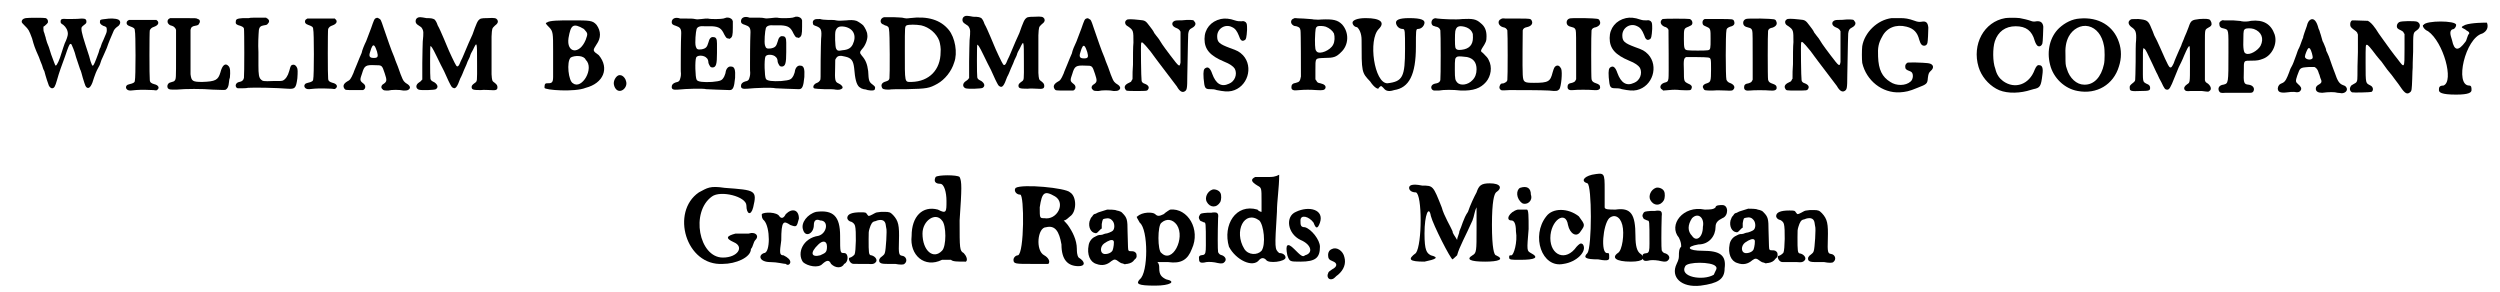 <?xml version='1.0' encoding='utf-8'?>
<svg xmlns="http://www.w3.org/2000/svg" xmlns:xlink="http://www.w3.org/1999/xlink" width="548px" height="64px" viewBox="0 0 5483 645" version="1.1">
<defs>
<path id="gl2832" d="M 37 40 C 31 41 28 44 28 48 C 28 50 30 52 35 57 C 43 65 44 66 51 85 C 55 100 57 106 66 126 C 68 132 71 139 73 144 C 74 148 76 154 78 157 C 81 169 87 187 88 189 C 90 193 93 195 95 195 C 100 195 102 191 106 177 C 110 162 118 140 120 135 C 120 135 122 129 124 124 C 131 103 133 99 135 97 C 136 97 137 97 138 98 C 139 100 145 113 148 126 C 152 138 153 141 157 153 C 159 156 161 165 163 172 C 169 191 169 192 173 194 C 178 196 183 189 188 171 C 190 165 193 157 197 150 C 199 147 201 142 201 142 C 201 141 203 137 204 133 C 207 127 211 117 216 106 C 220 94 226 80 230 71 C 232 65 235 62 242 57 C 247 52 247 46 241 43 C 237 41 223 40 213 42 C 204 43 201 43 201 47 C 200 51 202 54 208 57 C 215 59 216 60 216 66 C 216 70 216 71 212 80 C 210 85 207 92 205 96 C 204 100 202 104 202 105 C 201 106 199 111 198 116 C 190 138 187 145 185 145 C 184 146 182 141 180 135 C 179 132 178 127 177 124 C 164 84 160 72 160 63 C 160 60 161 59 166 55 C 170 52 171 51 171 48 C 171 42 168 41 160 41 C 151 42 140 42 129 42 C 116 41 114 42 114 48 C 114 51 115 52 120 55 C 126 60 130 67 130 75 C 130 79 127 88 123 96 C 122 98 118 111 116 117 C 112 131 106 145 103 145 C 102 145 99 136 93 120 C 90 109 86 98 84 94 C 83 90 81 85 81 83 C 80 81 79 76 78 73 C 76 69 76 66 76 63 C 76 62 76 61 76 59 C 77 58 78 58 79 57 C 87 50 86 50 86 47 C 86 44 84 41 81 40 C 79 39 42 39 37 40 z" fill="black"/><!-- width=262 height=208 -->
<path id="gl2833" d="M 21 16 C 18 18 17 18 16 21 C 15 25 17 28 23 30 C 31 33 34 34 34 40 C 36 44 36 145 34 150 C 34 154 31 156 22 158 C 10 160 13 173 25 172 C 44 170 49 170 75 171 C 82 172 82 172 84 170 C 89 166 86 160 77 158 C 70 156 67 154 67 148 C 66 144 66 42 67 39 C 69 35 71 33 77 31 C 85 28 88 23 84 18 C 83 18 82 17 82 16 C 78 16 74 16 70 16 C 64 16 51 16 41 16 C 28 16 22 16 21 16 z" fill="black"/><!-- width=102 height=186 -->
<path id="gl2834" d="M 54 10 C 49 12 47 16 49 21 C 51 24 53 26 58 27 C 62 28 66 32 67 36 C 67 36 67 61 67 90 C 67 145 67 144 64 148 C 63 150 61 150 55 152 C 49 153 46 160 49 165 C 52 168 53 168 68 168 C 87 166 126 166 148 168 C 174 169 174 169 177 168 C 181 165 183 162 184 151 C 184 148 185 144 186 141 C 187 129 187 120 183 116 C 176 108 169 114 165 130 C 160 147 154 150 125 151 C 103 151 101 149 99 134 C 99 123 99 40 99 36 C 100 30 103 28 109 27 C 115 26 117 25 118 22 C 121 18 120 13 115 12 C 112 10 112 10 84 10 C 68 10 54 10 54 10 z" fill="black"/><!-- width=202 height=205 -->
<path id="gl2835" d="M 76 11 C 73 11 68 11 63 11 C 50 12 47 13 47 19 C 46 24 49 26 57 28 C 62 30 64 31 65 34 C 66 37 66 138 65 143 C 64 148 61 151 55 152 C 48 153 44 160 49 165 C 50 165 51 166 51 166 C 54 166 56 166 59 166 C 63 166 70 166 74 165 C 87 164 138 165 162 167 C 178 168 180 166 183 144 C 184 130 184 123 182 120 C 179 114 174 112 169 116 C 168 118 167 120 165 128 C 162 139 157 146 151 149 C 147 150 147 150 129 150 C 108 151 106 150 103 147 C 98 143 97 135 97 116 C 97 109 97 96 97 86 C 96 69 97 49 98 37 C 99 31 102 28 109 27 C 115 26 116 26 118 23 C 122 19 121 15 117 12 C 116 12 115 11 114 10 C 108 10 102 10 97 10 C 87 10 78 10 76 11 z" fill="black"/><!-- width=197 height=199 -->
<path id="gl2833" d="M 21 16 C 18 18 17 18 16 21 C 15 25 17 28 23 30 C 31 33 34 34 34 40 C 36 44 36 145 34 150 C 34 154 31 156 22 158 C 10 160 13 173 25 172 C 44 170 49 170 75 171 C 82 172 82 172 84 170 C 89 166 86 160 77 158 C 70 156 67 154 67 148 C 66 144 66 42 67 39 C 69 35 71 33 77 31 C 85 28 88 23 84 18 C 83 18 82 17 82 16 C 78 16 74 16 70 16 C 64 16 51 16 41 16 C 28 16 22 16 21 16 z" fill="black"/><!-- width=102 height=186 -->
<path id="gl3072" d="M 83 11 C 79 12 78 16 72 33 C 69 41 64 54 61 62 C 57 70 52 82 51 88 C 48 94 44 105 41 112 C 38 120 34 128 33 132 C 27 146 25 148 19 151 C 11 156 9 161 13 167 C 15 170 16 170 36 170 C 46 170 54 170 54 170 C 57 169 59 166 59 163 C 59 159 57 157 53 154 C 47 149 47 147 52 133 C 57 116 60 114 81 115 C 96 115 96 115 102 133 C 107 148 107 151 100 156 C 94 159 93 165 97 168 C 99 171 102 171 110 171 C 117 169 135 169 143 171 C 150 171 153 171 156 168 C 160 164 157 159 148 154 C 143 150 141 147 131 118 C 127 109 124 100 123 97 C 116 81 108 57 99 31 C 94 16 93 13 89 12 C 88 10 84 10 83 11 M 79 72 C 81 74 83 79 85 85 C 88 96 87 99 78 99 C 69 99 66 96 70 85 C 73 74 76 69 79 72 z" fill="black"/><!-- width=176 height=214 -->
<path id="gl3073" d="M 14 11 C 12 12 11 13 10 15 C 8 21 10 25 17 29 C 20 31 22 32 23 34 C 27 40 27 44 25 64 C 25 69 24 90 24 111 C 24 123 24 135 24 148 C 23 148 22 149 22 150 C 21 151 19 153 17 154 C 9 159 9 167 16 170 C 21 172 52 171 54 169 C 60 165 58 159 51 154 C 45 151 43 150 42 146 C 41 142 41 75 42 74 C 43 73 46 76 56 97 C 61 108 69 123 72 129 C 75 135 79 145 82 151 C 88 163 89 165 92 166 C 97 169 101 165 108 145 C 111 140 114 132 116 127 C 118 123 120 118 120 118 C 120 118 122 114 124 108 C 127 102 130 96 130 94 C 130 93 133 87 136 82 C 145 63 145 63 145 111 C 145 154 146 151 139 156 C 135 159 133 161 133 164 C 133 170 136 171 153 171 C 161 170 169 171 174 171 C 186 172 190 171 190 165 C 190 161 189 159 184 155 C 178 151 178 150 177 136 C 177 121 177 74 177 53 C 178 34 178 35 184 29 C 191 24 192 20 190 16 C 187 12 185 11 168 12 C 153 12 152 13 148 17 C 145 21 144 24 140 34 C 139 37 137 43 135 48 C 132 54 122 77 115 94 C 114 97 111 103 109 107 C 105 118 102 121 99 117 C 97 115 82 83 79 75 C 76 67 67 47 64 40 C 62 36 60 31 58 28 C 56 22 54 18 51 15 C 47 13 45 12 33 12 C 28 11 22 10 20 10 C 17 10 16 10 14 11 z" fill="black"/><!-- width=207 height=186 -->
<path id="gl3074" d="M 14 14 C 9 14 14 19 19 24 C 28 33 28 38 28 76 C 28 96 28 124 28 134 C 28 148 24 148 14 148 C 9 148 9 153 9 158 C 9 163 76 168 100 158 C 139 148 153 115 129 86 C 115 76 115 76 124 62 C 134 48 134 33 124 19 C 115 9 110 9 67 9 C 43 9 19 9 14 14 M 96 28 C 105 38 105 38 100 52 C 86 86 57 81 62 48 C 67 19 72 14 96 28 M 100 96 C 120 115 91 163 72 148 C 62 144 57 100 67 91 C 76 86 96 86 100 96 z" fill="black"/><!-- width=153 height=177 -->
<path id="gl1" d="M 25 12 C 19 13 13 22 13 30 C 13 34 15 40 18 43 C 28 54 45 39 40 25 C 39 20 35 15 31 13 C 28 12 28 12 25 12 z" fill="black"/><!-- width=54 height=60 -->
<path id="gl3075" d="M 139 11 C 138 12 135 12 133 13 C 129 14 107 15 99 13 C 96 13 91 13 85 14 C 76 15 75 15 70 14 C 66 13 60 13 52 13 C 45 13 39 13 38 13 C 27 9 19 13 19 21 C 19 25 21 27 28 29 C 37 32 40 35 40 45 C 39 67 39 107 39 113 C 39 117 39 124 39 129 C 40 138 39 142 37 148 C 36 151 34 153 28 154 C 22 156 19 159 19 164 C 19 169 22 171 33 170 C 51 168 89 167 95 169 C 97 169 136 171 147 171 C 154 171 157 166 159 144 C 160 126 158 119 150 119 C 144 118 139 124 138 132 C 138 134 136 138 135 141 C 130 150 128 151 108 153 C 90 154 76 153 74 148 C 71 143 70 106 73 99 C 76 93 91 94 96 100 C 99 102 100 107 100 110 C 100 112 103 118 105 120 C 107 121 108 121 110 121 C 117 120 119 114 119 89 C 119 81 119 72 119 68 C 119 58 117 54 111 54 C 106 53 102 57 100 66 C 97 76 95 79 85 81 C 76 82 74 81 72 74 C 70 67 72 42 74 36 C 76 31 82 29 92 30 C 96 30 102 30 108 30 C 124 31 129 35 135 48 C 139 55 140 57 144 57 C 146 58 147 58 148 57 C 153 54 154 50 154 33 C 154 28 154 24 154 19 C 154 18 153 18 153 16 C 150 12 145 10 139 11 z" fill="black"/><!-- width=171 height=183 -->
<path id="gl3075" d="M 139 11 C 138 12 135 12 133 13 C 129 14 107 15 99 13 C 96 13 91 13 85 14 C 76 15 75 15 70 14 C 66 13 60 13 52 13 C 45 13 39 13 38 13 C 27 9 19 13 19 21 C 19 25 21 27 28 29 C 37 32 40 35 40 45 C 39 67 39 107 39 113 C 39 117 39 124 39 129 C 40 138 39 142 37 148 C 36 151 34 153 28 154 C 22 156 19 159 19 164 C 19 169 22 171 33 170 C 51 168 89 167 95 169 C 97 169 136 171 147 171 C 154 171 157 166 159 144 C 160 126 158 119 150 119 C 144 118 139 124 138 132 C 138 134 136 138 135 141 C 130 150 128 151 108 153 C 90 154 76 153 74 148 C 71 143 70 106 73 99 C 76 93 91 94 96 100 C 99 102 100 107 100 110 C 100 112 103 118 105 120 C 107 121 108 121 110 121 C 117 120 119 114 119 89 C 119 81 119 72 119 68 C 119 58 117 54 111 54 C 106 53 102 57 100 66 C 97 76 95 79 85 81 C 76 82 74 81 72 74 C 70 67 72 42 74 36 C 76 31 82 29 92 30 C 96 30 102 30 108 30 C 124 31 129 35 135 48 C 139 55 140 57 144 57 C 146 58 147 58 148 57 C 153 54 154 50 154 33 C 154 28 154 24 154 19 C 154 18 153 18 153 16 C 150 12 145 10 139 11 z" fill="black"/><!-- width=171 height=183 -->
<path id="gl3076" d="M 26 17 C 22 19 21 22 22 26 C 22 29 24 30 30 32 C 40 36 42 40 40 60 C 40 64 39 85 39 108 C 39 147 39 149 38 151 C 36 154 34 156 31 157 C 27 158 22 163 23 166 C 23 170 24 170 47 171 C 60 171 69 171 72 172 C 79 173 84 172 87 169 C 89 166 85 161 78 158 C 71 155 70 151 71 124 C 71 105 71 105 73 103 C 76 97 82 96 93 99 C 107 102 111 108 113 124 C 115 149 118 160 124 166 C 128 169 130 170 134 171 C 136 171 141 172 143 173 C 153 175 159 174 159 170 C 160 166 159 165 154 161 C 146 155 145 153 144 131 C 142 115 138 106 130 97 C 125 91 125 89 130 83 C 138 75 144 59 142 50 C 142 45 137 35 133 30 C 130 27 121 21 118 20 C 112 18 104 18 96 19 C 84 20 78 20 73 19 C 70 18 64 18 55 18 C 48 18 40 17 38 16 C 33 16 28 16 26 17 M 92 33 C 112 37 119 53 110 72 C 106 80 100 84 87 85 C 78 87 75 86 73 81 C 71 77 70 48 72 42 C 75 34 80 31 92 33 z" fill="black"/><!-- width=172 height=188 -->
<path id="gl3077" d="M 26 18 C 18 20 16 29 22 33 C 24 34 27 35 28 36 C 34 37 37 40 37 45 C 39 51 39 149 38 153 C 37 157 36 158 30 160 C 22 162 19 167 21 172 C 22 177 26 178 37 178 C 42 177 55 177 76 177 C 121 176 126 175 144 165 C 160 156 175 138 181 118 C 189 97 183 63 169 46 C 151 24 123 15 83 20 C 76 21 75 21 66 19 C 63 19 55 18 48 18 C 40 18 33 18 31 18 C 29 18 27 18 26 18 M 108 36 C 126 40 142 54 148 70 C 150 76 152 88 151 95 C 151 134 126 160 87 161 C 71 161 72 165 72 91 C 72 36 72 39 76 36 C 81 34 96 34 108 36 z" fill="black"/><!-- width=199 height=194 -->
<path id="gl3073" d="M 14 11 C 12 12 11 13 10 15 C 8 21 10 25 17 29 C 20 31 22 32 23 34 C 27 40 27 44 25 64 C 25 69 24 90 24 111 C 24 123 24 135 24 148 C 23 148 22 149 22 150 C 21 151 19 153 17 154 C 9 159 9 167 16 170 C 21 172 52 171 54 169 C 60 165 58 159 51 154 C 45 151 43 150 42 146 C 41 142 41 75 42 74 C 43 73 46 76 56 97 C 61 108 69 123 72 129 C 75 135 79 145 82 151 C 88 163 89 165 92 166 C 97 169 101 165 108 145 C 111 140 114 132 116 127 C 118 123 120 118 120 118 C 120 118 122 114 124 108 C 127 102 130 96 130 94 C 130 93 133 87 136 82 C 145 63 145 63 145 111 C 145 154 146 151 139 156 C 135 159 133 161 133 164 C 133 170 136 171 153 171 C 161 170 169 171 174 171 C 186 172 190 171 190 165 C 190 161 189 159 184 155 C 178 151 178 150 177 136 C 177 121 177 74 177 53 C 178 34 178 35 184 29 C 191 24 192 20 190 16 C 187 12 185 11 168 12 C 153 12 152 13 148 17 C 145 21 144 24 140 34 C 139 37 137 43 135 48 C 132 54 122 77 115 94 C 114 97 111 103 109 107 C 105 118 102 121 99 117 C 97 115 82 83 79 75 C 76 67 67 47 64 40 C 62 36 60 31 58 28 C 56 22 54 18 51 15 C 47 13 45 12 33 12 C 28 11 22 10 20 10 C 17 10 16 10 14 11 z" fill="black"/><!-- width=207 height=186 -->
<path id="gl3072" d="M 83 11 C 79 12 78 16 72 33 C 69 41 64 54 61 62 C 57 70 52 82 51 88 C 48 94 44 105 41 112 C 38 120 34 128 33 132 C 27 146 25 148 19 151 C 11 156 9 161 13 167 C 15 170 16 170 36 170 C 46 170 54 170 54 170 C 57 169 59 166 59 163 C 59 159 57 157 53 154 C 47 149 47 147 52 133 C 57 116 60 114 81 115 C 96 115 96 115 102 133 C 107 148 107 151 100 156 C 94 159 93 165 97 168 C 99 171 102 171 110 171 C 117 169 135 169 143 171 C 150 171 153 171 156 168 C 160 164 157 159 148 154 C 143 150 141 147 131 118 C 127 109 124 100 123 97 C 116 81 108 57 99 31 C 94 16 93 13 89 12 C 88 10 84 10 83 11 M 79 72 C 81 74 83 79 85 85 C 88 96 87 99 78 99 C 69 99 66 96 70 85 C 73 74 76 69 79 72 z" fill="black"/><!-- width=176 height=214 -->
<path id="gl3078" d="M 25 25 C 22 27 21 30 22 33 C 23 36 24 37 29 40 C 40 48 40 49 40 75 C 39 84 39 106 39 124 C 38 135 38 145 38 156 C 37 157 37 157 36 159 C 35 162 34 162 30 164 C 21 168 19 173 22 178 C 24 182 24 182 46 182 C 69 182 70 182 72 179 C 76 174 73 169 65 166 C 61 165 58 162 58 159 C 57 155 56 80 57 77 C 58 72 60 73 78 95 C 84 103 91 113 95 118 C 105 131 132 167 136 172 C 142 183 148 186 153 183 C 158 180 159 178 159 148 C 160 79 161 61 161 56 C 162 49 163 46 169 43 C 177 39 179 33 175 29 C 173 25 172 25 158 25 C 151 26 143 26 139 26 C 132 26 130 27 127 30 C 124 35 127 40 135 43 C 140 45 142 47 144 51 C 144 54 144 112 144 119 C 142 130 141 129 122 104 C 103 79 101 75 96 67 C 93 63 88 57 86 54 C 84 49 79 43 76 39 C 67 27 66 26 53 25 C 35 23 27 23 25 25 z" fill="black"/><!-- width=193 height=199 -->
<path id="gl3079" d="M 51 17 C 29 22 15 39 15 61 C 15 84 27 98 58 111 C 71 116 79 122 82 127 C 88 139 82 155 69 160 C 52 168 40 160 32 138 C 28 126 23 122 18 125 C 13 127 12 132 13 148 C 15 170 16 172 28 172 C 32 172 37 172 42 174 C 57 177 66 178 75 176 C 110 168 124 123 100 97 C 92 89 88 87 71 81 C 47 72 43 68 43 55 C 43 38 61 27 76 35 C 83 38 87 44 91 54 C 94 64 98 67 103 64 C 107 63 108 57 109 41 C 109 30 109 27 106 24 C 103 22 101 21 97 22 C 91 22 88 22 82 20 C 71 16 60 15 51 17 z" fill="black"/><!-- width=126 height=193 -->
<path id="gl3080" d="M 35 35 C 28 37 27 46 34 50 C 35 51 38 52 41 52 C 47 54 49 55 50 61 C 51 64 51 151 51 163 C 49 173 48 175 40 177 C 33 178 30 181 30 186 C 30 189 30 189 31 191 C 34 194 36 194 48 193 C 60 192 72 192 85 193 C 100 194 103 193 105 189 C 107 184 103 180 94 178 C 88 177 87 176 85 172 C 84 171 84 171 83 169 C 83 163 83 156 83 149 C 83 121 82 123 103 122 C 123 122 129 120 139 110 C 157 94 158 66 142 48 C 132 38 122 36 97 37 C 87 38 85 37 79 37 C 76 36 67 36 57 35 C 48 35 39 34 39 34 C 38 34 36 34 35 35 M 106 53 C 114 56 121 62 124 68 C 126 75 126 86 122 93 C 116 105 93 115 86 108 C 83 105 82 102 82 81 C 83 56 83 55 88 52 C 91 51 100 51 106 53 z" fill="black"/><!-- width=170 height=209 -->
<path id="gl3081" d="M 4 14 C 4 19 9 24 14 24 C 19 28 24 38 24 52 C 24 124 24 124 43 144 C 52 158 62 163 62 158 C 67 153 67 153 72 158 C 76 163 81 168 96 163 C 129 158 144 129 144 67 C 144 33 144 28 148 28 C 158 28 163 19 163 14 C 163 9 158 4 129 4 C 105 4 100 9 100 14 C 100 19 105 28 115 28 C 120 28 120 33 120 72 C 120 134 115 144 81 148 C 52 148 38 52 62 28 C 76 14 67 4 33 4 C 14 4 4 9 4 14 z" fill="black"/><!-- width=172 height=177 -->
<path id="gl3082" d="M 18 18 C 12 20 10 30 16 34 C 18 34 21 36 23 36 C 28 37 31 40 32 44 C 33 48 33 150 32 154 C 31 158 28 160 24 161 C 18 162 16 163 14 165 C 10 169 12 176 18 177 C 19 177 24 177 29 177 C 40 175 60 175 77 177 C 105 178 121 172 133 158 C 144 145 147 125 139 110 C 137 105 134 102 126 94 C 121 91 121 89 124 84 C 133 70 134 68 134 57 C 134 44 130 35 121 28 C 111 19 103 18 81 19 C 66 21 34 19 26 18 C 21 17 21 17 18 18 M 85 36 C 93 38 99 42 102 48 C 104 52 104 52 104 60 C 104 76 96 85 79 87 C 71 88 66 87 65 81 C 64 78 64 51 65 46 C 67 36 72 33 85 36 M 91 103 C 105 106 112 115 112 130 C 112 140 109 148 103 154 C 93 165 76 167 69 159 C 65 154 64 152 64 131 C 64 106 64 105 70 102 C 73 101 84 102 91 103 z" fill="black"/><!-- width=157 height=194 -->
<path id="gl3083" d="M 54 11 C 45 15 48 26 58 29 C 64 30 66 32 68 36 C 69 40 69 142 68 146 C 67 150 64 151 60 153 C 57 153 55 154 54 154 C 51 157 49 163 52 166 C 54 169 55 169 73 168 C 93 168 142 168 160 169 C 177 171 179 170 183 166 C 187 160 190 129 187 121 C 184 115 180 112 175 115 C 172 117 171 119 168 129 C 163 149 159 152 127 152 C 105 152 103 151 102 134 C 101 121 102 39 102 36 C 103 32 106 30 111 29 C 121 27 125 21 122 15 C 120 10 118 10 94 10 C 82 10 69 10 64 10 C 57 9 56 10 54 11 z" fill="black"/><!-- width=205 height=203 -->
<path id="gl3084" d="M 19 20 C 16 21 13 24 13 28 C 13 34 16 37 25 39 C 30 40 32 42 33 46 C 34 49 34 65 34 115 C 34 128 34 141 34 154 C 34 154 33 156 33 156 C 31 160 30 160 25 162 C 17 163 15 166 15 171 C 15 177 19 179 28 178 C 35 177 63 177 72 178 C 82 179 87 177 87 172 C 87 167 84 165 78 163 C 72 161 69 159 68 154 C 67 151 67 50 68 46 C 69 42 72 40 78 39 C 86 36 89 31 86 25 C 84 20 84 20 51 19 C 30 19 21 19 19 20 z" fill="black"/><!-- width=102 height=195 -->
<path id="gl3079" d="M 51 17 C 29 22 15 39 15 61 C 15 84 27 98 58 111 C 71 116 79 122 82 127 C 88 139 82 155 69 160 C 52 168 40 160 32 138 C 28 126 23 122 18 125 C 13 127 12 132 13 148 C 15 170 16 172 28 172 C 32 172 37 172 42 174 C 57 177 66 178 75 176 C 110 168 124 123 100 97 C 92 89 88 87 71 81 C 47 72 43 68 43 55 C 43 38 61 27 76 35 C 83 38 87 44 91 54 C 94 64 98 67 103 64 C 107 63 108 57 109 41 C 109 30 109 27 106 24 C 103 22 101 21 97 22 C 91 22 88 22 82 20 C 71 16 60 15 51 17 z" fill="black"/><!-- width=126 height=193 -->
<path id="gl3085" d="M 21 19 C 14 24 16 32 25 36 C 30 37 33 40 34 43 C 34 46 35 145 34 150 C 33 157 32 158 24 160 C 16 163 13 171 20 175 C 21 175 21 176 22 177 C 27 177 31 176 35 176 C 45 175 51 175 60 176 C 82 177 84 177 85 172 C 87 168 84 164 78 162 C 68 157 68 157 68 133 C 67 108 68 106 73 103 C 76 103 117 103 121 104 C 128 105 128 106 128 130 C 128 157 127 158 119 161 C 111 163 108 168 111 172 C 113 177 114 177 132 177 C 143 176 153 177 161 177 C 174 178 176 177 178 174 C 182 169 178 163 169 160 C 166 159 163 156 162 153 C 160 147 160 51 162 44 C 162 40 165 38 170 36 C 179 34 181 30 179 24 C 177 19 177 19 145 19 C 121 19 115 19 114 19 C 109 21 108 27 110 31 C 111 33 113 34 120 37 C 127 40 127 43 127 63 C 127 84 127 87 121 88 C 118 89 80 89 76 88 C 69 87 68 84 68 63 C 68 40 68 40 78 36 C 80 35 82 34 84 33 C 89 30 87 21 81 19 C 78 18 23 18 21 19 z" fill="black"/><!-- width=196 height=193 -->
<path id="gl3084" d="M 19 20 C 16 21 13 24 13 28 C 13 34 16 37 25 39 C 30 40 32 42 33 46 C 34 49 34 65 34 115 C 34 128 34 141 34 154 C 34 154 33 156 33 156 C 31 160 30 160 25 162 C 17 163 15 166 15 171 C 15 177 19 179 28 178 C 35 177 63 177 72 178 C 82 179 87 177 87 172 C 87 167 84 165 78 163 C 72 161 69 159 68 154 C 67 151 67 50 68 46 C 69 42 72 40 78 39 C 86 36 89 31 86 25 C 84 20 84 20 51 19 C 30 19 21 19 19 20 z" fill="black"/><!-- width=102 height=195 -->
<path id="gl3078" d="M 25 25 C 22 27 21 30 22 33 C 23 36 24 37 29 40 C 40 48 40 49 40 75 C 39 84 39 106 39 124 C 38 135 38 145 38 156 C 37 157 37 157 36 159 C 35 162 34 162 30 164 C 21 168 19 173 22 178 C 24 182 24 182 46 182 C 69 182 70 182 72 179 C 76 174 73 169 65 166 C 61 165 58 162 58 159 C 57 155 56 80 57 77 C 58 72 60 73 78 95 C 84 103 91 113 95 118 C 105 131 132 167 136 172 C 142 183 148 186 153 183 C 158 180 159 178 159 148 C 160 79 161 61 161 56 C 162 49 163 46 169 43 C 177 39 179 33 175 29 C 173 25 172 25 158 25 C 151 26 143 26 139 26 C 132 26 130 27 127 30 C 124 35 127 40 135 43 C 140 45 142 47 144 51 C 144 54 144 112 144 119 C 142 130 141 129 122 104 C 103 79 101 75 96 67 C 93 63 88 57 86 54 C 84 49 79 43 76 39 C 67 27 66 26 53 25 C 35 23 27 23 25 25 z" fill="black"/><!-- width=193 height=199 -->
<path id="gl3086" d="M 93 12 C 61 16 33 44 28 74 C 27 83 27 103 28 111 C 37 150 72 178 111 176 C 124 175 131 174 150 166 C 171 158 172 157 173 144 C 174 136 175 133 178 130 C 184 125 186 120 183 116 C 179 111 172 111 145 110 C 129 110 129 110 127 111 C 124 114 123 115 123 119 C 123 124 124 126 135 130 C 142 133 141 147 135 152 C 124 162 103 162 90 153 C 72 142 64 126 63 97 C 62 77 64 67 72 53 C 82 33 103 25 126 31 C 142 35 150 44 154 60 C 157 70 160 73 165 73 C 168 73 171 71 172 67 C 173 64 174 41 174 33 C 173 22 169 18 159 20 C 154 21 149 20 144 18 C 130 13 123 12 111 12 C 103 12 96 12 93 12 z" fill="black"/><!-- width=199 height=190 -->
<path id="gl3087" d="M 94 20 C 47 28 20 78 35 128 C 41 148 56 166 74 176 C 91 186 118 187 142 181 C 146 180 152 178 156 177 C 171 174 173 171 176 145 C 178 131 176 124 169 124 C 165 123 162 127 159 134 C 147 167 115 178 89 159 C 81 153 75 145 72 132 C 66 117 66 86 71 71 C 78 50 94 38 117 38 C 140 38 153 48 159 70 C 161 76 163 79 165 81 C 169 84 174 82 176 76 C 177 74 178 43 178 39 C 177 30 172 26 163 27 C 158 28 155 28 150 26 C 145 24 132 21 126 20 C 118 19 100 19 94 20 z" fill="black"/><!-- width=195 height=200 -->
<path id="gl3088" d="M 85 18 C 69 19 53 27 40 39 C 20 58 12 89 20 120 C 27 149 52 173 81 178 C 123 186 160 164 172 124 C 178 106 178 87 172 70 C 160 34 127 14 85 18 M 105 35 C 122 39 135 55 139 78 C 141 86 141 111 139 119 C 133 147 117 165 95 164 C 79 164 63 150 57 129 C 54 121 54 117 54 102 C 53 82 55 70 61 58 C 70 41 88 31 105 35 z" fill="black"/><!-- width=195 height=195 -->
<path id="gl3089" d="M 166 10 C 149 12 147 13 142 28 C 139 36 135 46 133 50 C 132 54 126 66 126 68 C 126 69 123 74 121 79 C 116 91 112 99 109 108 C 105 116 104 117 102 117 C 99 117 97 114 79 73 C 75 64 69 51 66 46 C 64 40 61 33 60 31 C 53 13 50 12 31 10 C 16 10 15 10 13 12 C 7 16 9 23 16 28 C 25 34 27 39 26 57 C 25 63 25 85 25 105 C 25 125 24 143 24 144 C 24 147 22 149 18 152 C 13 156 11 158 12 163 C 12 169 15 170 36 169 C 55 169 57 168 57 162 C 57 158 55 155 49 153 C 40 148 41 150 41 110 C 41 84 41 77 42 76 C 42 75 42 75 43 74 C 43 75 44 76 45 76 C 48 79 50 84 62 109 C 66 117 70 127 73 132 C 75 137 79 145 82 150 C 88 163 90 166 94 166 C 99 167 102 162 111 139 C 113 134 117 124 120 117 C 123 111 129 99 132 91 C 139 75 142 69 144 70 C 145 72 145 83 145 112 C 145 151 145 150 139 154 C 133 158 131 162 133 166 C 135 169 137 170 147 169 C 151 169 162 169 171 169 C 186 171 186 171 188 169 C 193 166 192 159 185 153 C 182 151 180 150 179 148 C 179 147 178 146 178 145 C 178 135 178 126 178 116 C 178 100 178 76 178 63 C 178 33 178 34 184 30 C 189 27 190 27 192 24 C 194 21 192 14 188 11 C 185 10 181 9 166 10 z" fill="black"/><!-- width=210 height=184 -->
<path id="gl3090" d="M 34 34 C 31 36 29 38 30 42 C 30 47 33 50 40 51 C 51 54 50 53 50 105 C 50 173 50 172 39 175 C 30 176 26 182 29 189 C 31 193 34 194 43 193 C 49 193 85 193 95 193 C 101 193 103 193 105 190 C 109 183 104 176 94 175 C 84 174 83 171 84 144 C 84 121 83 122 102 122 C 114 122 118 121 126 118 C 146 111 159 85 152 64 C 144 41 127 31 100 34 C 92 36 85 36 79 35 C 78 34 69 34 60 33 C 51 33 42 33 40 33 C 37 32 36 33 34 34 M 106 52 C 123 58 129 73 121 89 C 115 100 96 111 88 106 C 84 105 82 96 83 72 C 83 55 84 54 87 52 C 90 50 100 50 106 52 z" fill="black"/><!-- width=170 height=209 -->
<path id="gl3091" d="M 83 9 C 79 11 76 15 74 24 C 72 29 70 35 69 38 C 68 42 66 46 66 49 C 63 55 60 66 57 72 C 55 75 53 81 51 87 C 45 103 44 107 40 114 C 38 117 36 123 35 126 C 30 139 27 146 21 149 C 13 152 11 155 10 161 C 10 169 15 172 31 170 C 38 169 40 169 46 169 C 55 171 59 169 61 165 C 63 161 61 157 55 152 C 49 147 49 145 53 133 C 57 123 57 121 60 118 C 64 115 66 115 79 114 C 84 114 87 114 91 114 C 93 115 93 115 94 116 C 97 118 99 122 101 129 C 102 130 103 135 104 138 C 108 146 107 149 102 152 C 96 155 94 158 94 162 C 94 168 99 171 108 171 C 123 169 136 169 142 171 C 146 171 150 172 151 172 C 159 172 165 166 162 160 C 160 157 160 156 154 154 C 146 151 142 145 136 127 C 135 124 132 117 130 111 C 128 105 125 97 123 91 C 121 86 118 80 117 78 C 117 75 115 70 114 68 C 113 66 111 60 109 57 C 108 53 106 47 105 43 C 104 40 103 37 103 37 C 103 36 102 33 100 29 C 96 13 90 6 83 9 M 81 73 C 84 77 88 91 87 94 C 85 100 70 98 70 91 C 70 87 75 75 77 73 C 78 72 79 72 81 73 z" fill="black"/><!-- width=177 height=214 -->
<path id="gl3092" d="M 22 27 C 19 29 18 32 18 36 C 18 40 19 42 24 46 C 30 50 32 52 34 55 C 34 57 34 57 35 58 C 35 72 35 84 35 97 C 34 119 34 142 34 148 C 34 163 33 164 25 168 C 21 170 20 171 19 173 C 16 178 17 183 22 186 C 25 187 63 186 65 185 C 70 182 69 174 63 171 C 52 165 52 169 52 121 C 52 80 52 81 55 81 C 57 81 61 85 76 105 C 80 110 85 116 87 118 C 89 121 95 129 100 136 C 106 143 114 153 118 159 C 122 164 127 171 129 174 C 139 189 144 191 150 186 C 154 183 154 181 155 156 C 155 144 156 133 156 132 C 156 130 156 115 157 96 C 157 52 157 55 165 49 C 174 43 174 34 166 30 C 162 28 130 28 126 31 C 123 33 121 36 121 40 C 121 44 123 46 130 49 C 134 51 135 52 136 54 C 136 55 137 56 138 57 C 138 67 138 79 138 90 C 138 134 138 133 123 113 C 114 102 98 80 91 70 C 88 66 84 60 81 56 C 78 52 75 46 73 44 C 67 35 61 30 57 28 C 55 28 33 27 27 27 C 25 27 23 27 22 27 z" fill="black"/><!-- width=187 height=205 -->
<path id="gl3093" d="M 4 14 C 0 14 4 24 14 28 C 48 52 72 139 48 148 C 38 148 38 153 38 158 C 38 163 43 168 76 168 C 105 168 110 163 110 158 C 110 153 110 148 105 148 C 72 148 96 43 134 33 C 144 28 148 19 144 9 C 139 9 110 9 96 14 C 86 19 86 19 96 24 C 100 28 105 28 105 33 C 100 38 100 48 96 52 C 81 72 72 72 67 48 C 62 33 62 28 67 24 C 72 24 76 19 76 14 C 76 4 9 4 4 14 z" fill="black"/><!-- width=153 height=177 -->
<path id="gl3094" d="M 43 19 C -20 62 14 182 96 177 C 124 177 158 163 158 144 C 163 139 163 129 168 124 C 177 115 168 105 153 110 C 148 110 134 110 124 110 C 105 115 100 120 120 129 C 144 139 129 163 96 163 C 43 163 24 62 72 28 C 91 14 148 28 148 48 C 148 67 158 72 163 52 C 172 14 168 14 100 9 C 67 4 62 9 43 19 z" fill="black"/><!-- width=182 height=192 -->
<path id="gl3095" d="M 62 14 C 57 24 52 24 48 19 C 43 9 14 9 9 14 C 9 19 9 24 14 28 C 28 43 28 100 14 100 C 0 105 4 120 28 120 C 43 120 57 124 62 124 C 67 129 72 124 72 120 C 72 115 67 110 57 105 C 48 105 48 100 52 72 C 52 28 57 28 72 38 C 86 43 86 43 91 24 C 91 4 76 0 62 14 z" fill="black"/><!-- width=100 height=134 -->
<path id="gl3328" d="M 43 9 C 24 14 9 33 14 48 C 19 67 38 57 38 38 C 38 28 43 24 52 28 C 72 28 67 57 48 62 C 14 67 0 100 14 120 C 24 129 48 134 57 124 C 67 115 72 115 76 124 C 86 134 100 134 105 124 C 115 120 115 100 105 100 C 96 100 96 100 96 62 C 96 19 81 4 43 9 M 67 86 C 67 100 62 100 52 105 C 33 110 28 100 48 81 C 57 72 67 72 67 86 z" fill="black"/><!-- width=124 height=144 -->
<path id="gl3329" d="M 84 10 C 81 10 77 12 72 15 C 64 19 64 19 61 15 C 58 10 57 10 46 10 C 27 10 18 14 17 21 C 16 25 20 30 26 31 C 30 33 33 36 34 40 C 37 50 36 97 33 103 C 31 106 25 110 23 110 C 18 110 21 120 27 123 C 29 124 30 124 41 124 C 47 124 53 124 54 124 C 54 124 58 124 63 124 C 73 125 76 124 79 121 C 85 116 79 107 70 105 C 64 105 64 99 64 69 C 64 53 64 53 66 46 C 69 36 72 31 77 30 C 78 30 81 29 83 28 C 94 25 101 28 102 39 C 102 41 103 44 103 45 C 105 49 102 94 100 99 C 99 102 99 103 94 107 C 88 111 86 115 88 120 C 91 123 93 124 105 124 C 111 124 119 124 123 124 C 133 126 141 126 143 124 C 151 118 147 107 138 106 C 131 105 130 102 131 73 C 132 39 130 29 118 16 C 112 10 110 9 99 9 C 91 9 90 9 84 10 z" fill="black"/><!-- width=161 height=138 -->
<path id="gl3330" d="M 62 9 C 57 19 62 24 72 24 C 81 24 86 43 86 62 C 86 86 86 91 67 81 C 33 72 9 96 9 139 C 4 182 38 211 76 192 C 86 192 91 192 96 192 C 100 196 110 196 129 196 C 134 192 129 182 124 177 C 115 172 115 168 115 105 C 120 33 120 19 115 9 C 110 4 67 4 62 9 M 76 105 C 86 115 86 163 76 172 C 57 192 33 172 33 134 C 33 105 62 86 76 105 z" fill="black"/><!-- width=139 height=211 -->
<path id="gl3331" d="M 9 9 C 4 14 9 24 19 24 C 28 24 28 153 14 158 C 9 158 4 163 4 168 C 4 177 9 177 43 177 C 62 177 76 177 81 177 C 86 172 81 163 72 158 C 52 148 57 96 76 96 C 96 91 105 105 110 134 C 110 168 124 182 148 182 C 163 182 163 172 148 163 C 144 158 144 148 144 144 C 144 124 134 105 124 91 C 124 91 120 86 115 81 C 120 81 124 76 129 72 C 144 62 144 28 129 19 C 120 9 24 0 9 9 M 96 28 C 120 43 100 81 72 76 C 62 76 62 76 62 52 C 67 19 72 14 96 28 z" fill="black"/><!-- width=168 height=192 -->
<path id="gl3332" d="M 61 7 C 51 10 45 12 42 13 C 40 14 37 15 36 16 C 32 17 31 17 28 22 C 25 25 24 27 22 33 C 19 46 25 58 35 59 C 38 60 40 57 46 51 C 47 50 48 49 49 49 C 49 45 49 42 49 39 C 51 28 51 28 56 27 C 64 25 69 27 73 32 C 78 38 78 50 73 54 C 71 56 61 60 58 60 C 58 60 56 60 54 61 C 52 62 49 63 47 63 C 44 63 43 63 40 64 C 38 65 36 66 34 67 C 27 70 21 78 20 86 C 16 106 23 123 37 127 C 50 132 61 129 70 121 C 77 116 79 116 88 123 C 89 124 93 126 95 126 C 97 127 99 127 100 128 C 102 127 103 127 105 127 C 112 126 118 123 121 118 C 124 115 125 115 126 111 C 126 105 126 103 121 100 C 118 99 118 99 115 99 C 111 99 109 99 108 97 C 107 95 107 94 106 55 C 106 30 105 25 95 15 C 93 12 88 10 82 9 C 79 7 65 7 61 7 M 75 76 C 77 78 75 92 73 97 C 70 103 61 106 54 105 C 45 103 45 89 54 82 C 64 75 72 72 75 76 z" fill="black"/><!-- width=138 height=145 -->
<path id="gl3333" d="M 76 4 C 76 4 67 9 62 14 C 52 19 48 19 43 14 C 38 9 14 9 4 19 C 0 19 4 24 9 33 C 28 48 28 144 9 158 C 0 168 4 172 43 172 C 76 172 91 163 67 158 C 57 153 52 148 52 134 C 52 129 52 124 48 120 C 57 120 62 120 72 120 C 100 124 115 115 124 91 C 144 48 115 0 76 4 M 91 38 C 110 67 81 124 57 100 C 48 96 48 38 57 33 C 67 24 81 24 91 38 z" fill="black"/><!-- width=139 height=182 -->
<path id="gl3334" d="M 42 9 C 31 13 25 27 30 36 C 37 49 52 50 60 36 C 62 32 63 21 60 16 C 57 10 47 7 42 9 M 40 60 C 39 60 36 60 31 60 C 19 61 16 61 14 66 C 12 69 12 72 14 75 C 15 78 16 78 23 81 C 28 82 28 79 28 132 C 28 148 27 151 23 153 C 13 154 12 156 13 163 C 13 170 17 172 29 169 C 35 168 47 169 54 171 C 63 173 67 172 70 168 C 74 163 71 157 64 154 C 59 153 57 151 55 147 C 54 142 54 105 55 72 C 56 64 55 62 52 60 C 49 59 44 59 40 60 z" fill="black"/><!-- width=83 height=199 -->
<path id="gl3335" d="M 67 9 C 57 14 57 19 72 28 C 81 33 81 33 81 62 C 81 72 81 76 81 86 C 81 86 76 86 72 81 C 24 67 -5 115 9 163 C 24 192 62 211 76 192 C 81 187 86 187 91 192 C 96 201 134 196 134 187 C 134 182 129 177 120 177 C 110 168 110 168 115 86 C 115 62 120 33 120 4 C 110 9 105 9 96 9 C 86 9 72 9 67 9 M 76 105 C 86 115 91 158 81 172 C 72 182 52 182 43 168 C 19 129 43 81 76 105 z" fill="black"/><!-- width=144 height=211 -->
<path id="gl3336" d="M 28 14 C 4 24 9 62 38 76 C 62 86 67 105 48 110 C 43 115 38 110 24 96 C 9 81 4 86 9 110 C 14 124 14 124 38 124 C 72 124 81 115 81 91 C 81 76 62 52 48 48 C 38 48 38 43 38 33 C 38 19 57 24 67 38 C 72 52 76 52 81 38 C 91 9 57 0 28 14 z" fill="black"/><!-- width=96 height=139 -->
<path id="gl3337" d="M 24 21 C 18 23 15 28 15 34 C 15 42 17 45 25 48 C 36 52 36 60 24 66 C 17 71 16 71 15 75 C 12 81 15 88 21 88 C 24 88 27 87 30 84 C 32 82 35 79 37 78 C 50 67 55 53 51 39 C 48 25 34 16 24 21 z" fill="black"/><!-- width=67 height=101 -->
<path id="gl3338" d="M 4 14 C 4 19 9 24 19 24 C 33 28 33 139 19 158 C 0 172 4 177 38 177 C 62 172 72 168 52 163 C 43 158 38 153 38 115 C 38 72 48 52 52 76 C 57 96 96 172 100 172 C 100 172 105 168 110 163 C 115 144 129 120 144 86 C 148 76 148 67 153 57 C 153 72 153 91 153 105 C 153 153 153 158 144 163 C 129 172 139 177 172 177 C 201 177 216 172 196 163 C 192 163 187 148 187 96 C 187 43 192 28 196 24 C 211 14 206 4 182 4 C 163 4 158 9 153 24 C 148 33 139 52 134 67 C 124 81 120 100 115 110 C 115 115 110 124 110 129 C 105 120 100 115 100 110 C 96 100 81 76 76 57 C 57 9 57 9 33 9 C 9 4 4 9 4 14 z" fill="black"/><!-- width=216 height=192 -->
<path id="gl3339" d="M 33 9 C 24 14 24 33 38 43 C 48 48 62 38 57 24 C 57 9 48 4 33 9 M 28 57 C 9 62 0 81 14 81 C 19 81 24 86 24 105 C 28 129 19 158 14 158 C 9 158 9 158 9 163 C 9 168 14 168 33 168 C 67 168 76 163 57 153 C 48 148 48 148 52 100 C 52 72 52 57 48 57 C 43 57 33 57 28 57 z" fill="black"/><!-- width=76 height=182 -->
<path id="gl3340" d="M 24 19 C -10 62 14 134 62 124 C 91 120 115 96 105 81 C 100 76 96 81 91 86 C 67 120 33 105 33 67 C 33 28 67 4 72 38 C 76 57 91 67 100 52 C 110 38 110 38 96 19 C 72 0 38 0 24 19 z" fill="black"/><!-- width=115 height=139 -->
<path id="gl3341" d="M 24 9 C 4 14 0 24 14 28 C 24 33 24 168 14 182 C 4 192 9 196 38 196 C 62 201 62 196 62 192 C 62 182 62 182 57 182 C 43 182 48 120 62 105 C 72 96 86 100 91 120 C 96 139 91 177 81 182 C 67 192 76 201 110 201 C 139 201 144 192 129 182 C 124 177 120 168 120 144 C 120 96 110 81 76 86 C 62 86 52 86 52 81 C 52 76 52 62 52 43 C 52 4 52 4 24 9 z" fill="black"/><!-- width=144 height=211 -->
<path id="gl3334" d="M 42 9 C 31 13 25 27 30 36 C 37 49 52 50 60 36 C 62 32 63 21 60 16 C 57 10 47 7 42 9 M 40 60 C 39 60 36 60 31 60 C 19 61 16 61 14 66 C 12 69 12 72 14 75 C 15 78 16 78 23 81 C 28 82 28 79 28 132 C 28 148 27 151 23 153 C 13 154 12 156 13 163 C 13 170 17 172 29 169 C 35 168 47 169 54 171 C 63 173 67 172 70 168 C 74 163 71 157 64 154 C 59 153 57 151 55 147 C 54 142 54 105 55 72 C 56 64 55 62 52 60 C 49 59 44 59 40 60 z" fill="black"/><!-- width=83 height=199 -->
<path id="gl3342" d="M 100 9 C 96 14 86 14 76 14 C 28 4 -5 48 19 76 C 24 86 24 91 24 96 C 19 100 19 110 19 115 C 19 120 19 124 14 134 C 0 163 24 187 67 182 C 105 177 120 168 120 144 C 124 115 110 105 72 105 C 38 105 33 96 62 91 C 86 91 100 72 100 52 C 100 43 105 38 115 33 C 129 28 129 4 115 4 C 110 4 100 4 100 9 M 72 52 C 72 76 57 86 48 72 C 38 62 38 48 48 33 C 62 19 76 33 72 52 M 100 139 C 105 144 100 148 96 158 C 72 172 19 163 33 139 C 38 129 91 129 100 139 z" fill="black"/><!-- width=139 height=196 -->
<path id="gl3332" d="M 61 7 C 51 10 45 12 42 13 C 40 14 37 15 36 16 C 32 17 31 17 28 22 C 25 25 24 27 22 33 C 19 46 25 58 35 59 C 38 60 40 57 46 51 C 47 50 48 49 49 49 C 49 45 49 42 49 39 C 51 28 51 28 56 27 C 64 25 69 27 73 32 C 78 38 78 50 73 54 C 71 56 61 60 58 60 C 58 60 56 60 54 61 C 52 62 49 63 47 63 C 44 63 43 63 40 64 C 38 65 36 66 34 67 C 27 70 21 78 20 86 C 16 106 23 123 37 127 C 50 132 61 129 70 121 C 77 116 79 116 88 123 C 89 124 93 126 95 126 C 97 127 99 127 100 128 C 102 127 103 127 105 127 C 112 126 118 123 121 118 C 124 115 125 115 126 111 C 126 105 126 103 121 100 C 118 99 118 99 115 99 C 111 99 109 99 108 97 C 107 95 107 94 106 55 C 106 30 105 25 95 15 C 93 12 88 10 82 9 C 79 7 65 7 61 7 M 75 76 C 77 78 75 92 73 97 C 70 103 61 106 54 105 C 45 103 45 89 54 82 C 64 75 72 72 75 76 z" fill="black"/><!-- width=138 height=145 -->
<path id="gl3329" d="M 84 10 C 81 10 77 12 72 15 C 64 19 64 19 61 15 C 58 10 57 10 46 10 C 27 10 18 14 17 21 C 16 25 20 30 26 31 C 30 33 33 36 34 40 C 37 50 36 97 33 103 C 31 106 25 110 23 110 C 18 110 21 120 27 123 C 29 124 30 124 41 124 C 47 124 53 124 54 124 C 54 124 58 124 63 124 C 73 125 76 124 79 121 C 85 116 79 107 70 105 C 64 105 64 99 64 69 C 64 53 64 53 66 46 C 69 36 72 31 77 30 C 78 30 81 29 83 28 C 94 25 101 28 102 39 C 102 41 103 44 103 45 C 105 49 102 94 100 99 C 99 102 99 103 94 107 C 88 111 86 115 88 120 C 91 123 93 124 105 124 C 111 124 119 124 123 124 C 133 126 141 126 143 124 C 151 118 147 107 138 106 C 131 105 130 102 131 73 C 132 39 130 29 118 16 C 112 10 110 9 99 9 C 91 9 90 9 84 10 z" fill="black"/><!-- width=161 height=138 -->
</defs>
<use xlink:href="#gl2832" x="0" y="0"/>
<use xlink:href="#gl2833" x="244" y="28"/>
<use xlink:href="#gl2834" x="302" y="30"/>
<use xlink:href="#gl2835" x="454" y="29"/>
<use xlink:href="#gl2833" x="638" y="25"/>
<use xlink:href="#gl3072" x="728" y="29"/>
<use xlink:href="#gl3073" x="889" y="28"/>
<use xlink:href="#gl3074" x="1174" y="36"/>
<use xlink:href="#gl1" x="1323" y="154"/>
<use xlink:href="#gl3075" x="1445" y="28"/>
<use xlink:href="#gl3075" x="1598" y="26"/>
<use xlink:href="#gl3076" x="1754" y="26"/>
<use xlink:href="#gl3077" x="1907" y="20"/>
<use xlink:href="#gl3073" x="2097" y="25"/>
<use xlink:href="#gl3072" x="2297" y="30"/>
<use xlink:href="#gl3078" x="2444" y="19"/>
<use xlink:href="#gl3079" x="2626" y="25"/>
<use xlink:href="#gl3080" x="2803" y="6"/>
<use xlink:href="#gl3081" x="2964" y="36"/>
<use xlink:href="#gl3082" x="3130" y="23"/>
<use xlink:href="#gl3083" x="3242" y="31"/>
<use xlink:href="#gl3084" x="3428" y="21"/>
<use xlink:href="#gl3079" x="3521" y="23"/>
<use xlink:href="#gl3085" x="3632" y="23"/>
<use xlink:href="#gl3084" x="3818" y="22"/>
<use xlink:href="#gl3078" x="3902" y="18"/>
<use xlink:href="#gl3086" x="4066" y="28"/>
<use xlink:href="#gl3087" x="4316" y="20"/>
<use xlink:href="#gl3088" x="4489" y="23"/>
<use xlink:href="#gl3089" x="4673" y="32"/>
<use xlink:href="#gl3090" x="4853" y="12"/>
<use xlink:href="#gl3091" x="5002" y="34"/>
<use xlink:href="#gl3092" x="5154" y="18"/>
<use xlink:href="#gl3093" x="5330" y="41"/>
<use xlink:href="#gl3094" x="1481" y="406"/>
<use xlink:href="#gl3095" x="1654" y="459"/>
<use xlink:href="#gl3328" x="1740" y="459"/>
<use xlink:href="#gl3329" x="1835" y="459"/>
<use xlink:href="#gl3330" x="1985" y="382"/>
<use xlink:href="#gl3331" x="2215" y="406"/>
<use xlink:href="#gl3332" x="2365" y="456"/>
<use xlink:href="#gl3333" x="2489" y="459"/>
<use xlink:href="#gl3334" x="2616" y="410"/>
<use xlink:href="#gl3335" x="2686" y="382"/>
<use xlink:href="#gl3336" x="2815" y="454"/>
<use xlink:href="#gl3337" x="2899" y="529"/>
<use xlink:href="#gl3338" x="3089" y="401"/>
<use xlink:href="#gl3339" x="3305" y="406"/>
<use xlink:href="#gl3340" x="3372" y="459"/>
<use xlink:href="#gl3341" x="3473" y="377"/>
<use xlink:href="#gl3334" x="3596" y="406"/>
<use xlink:href="#gl3342" x="3670" y="449"/>
<use xlink:href="#gl3332" x="3781" y="454"/>
<use xlink:href="#gl3329" x="3887" y="455"/>
</svg>
